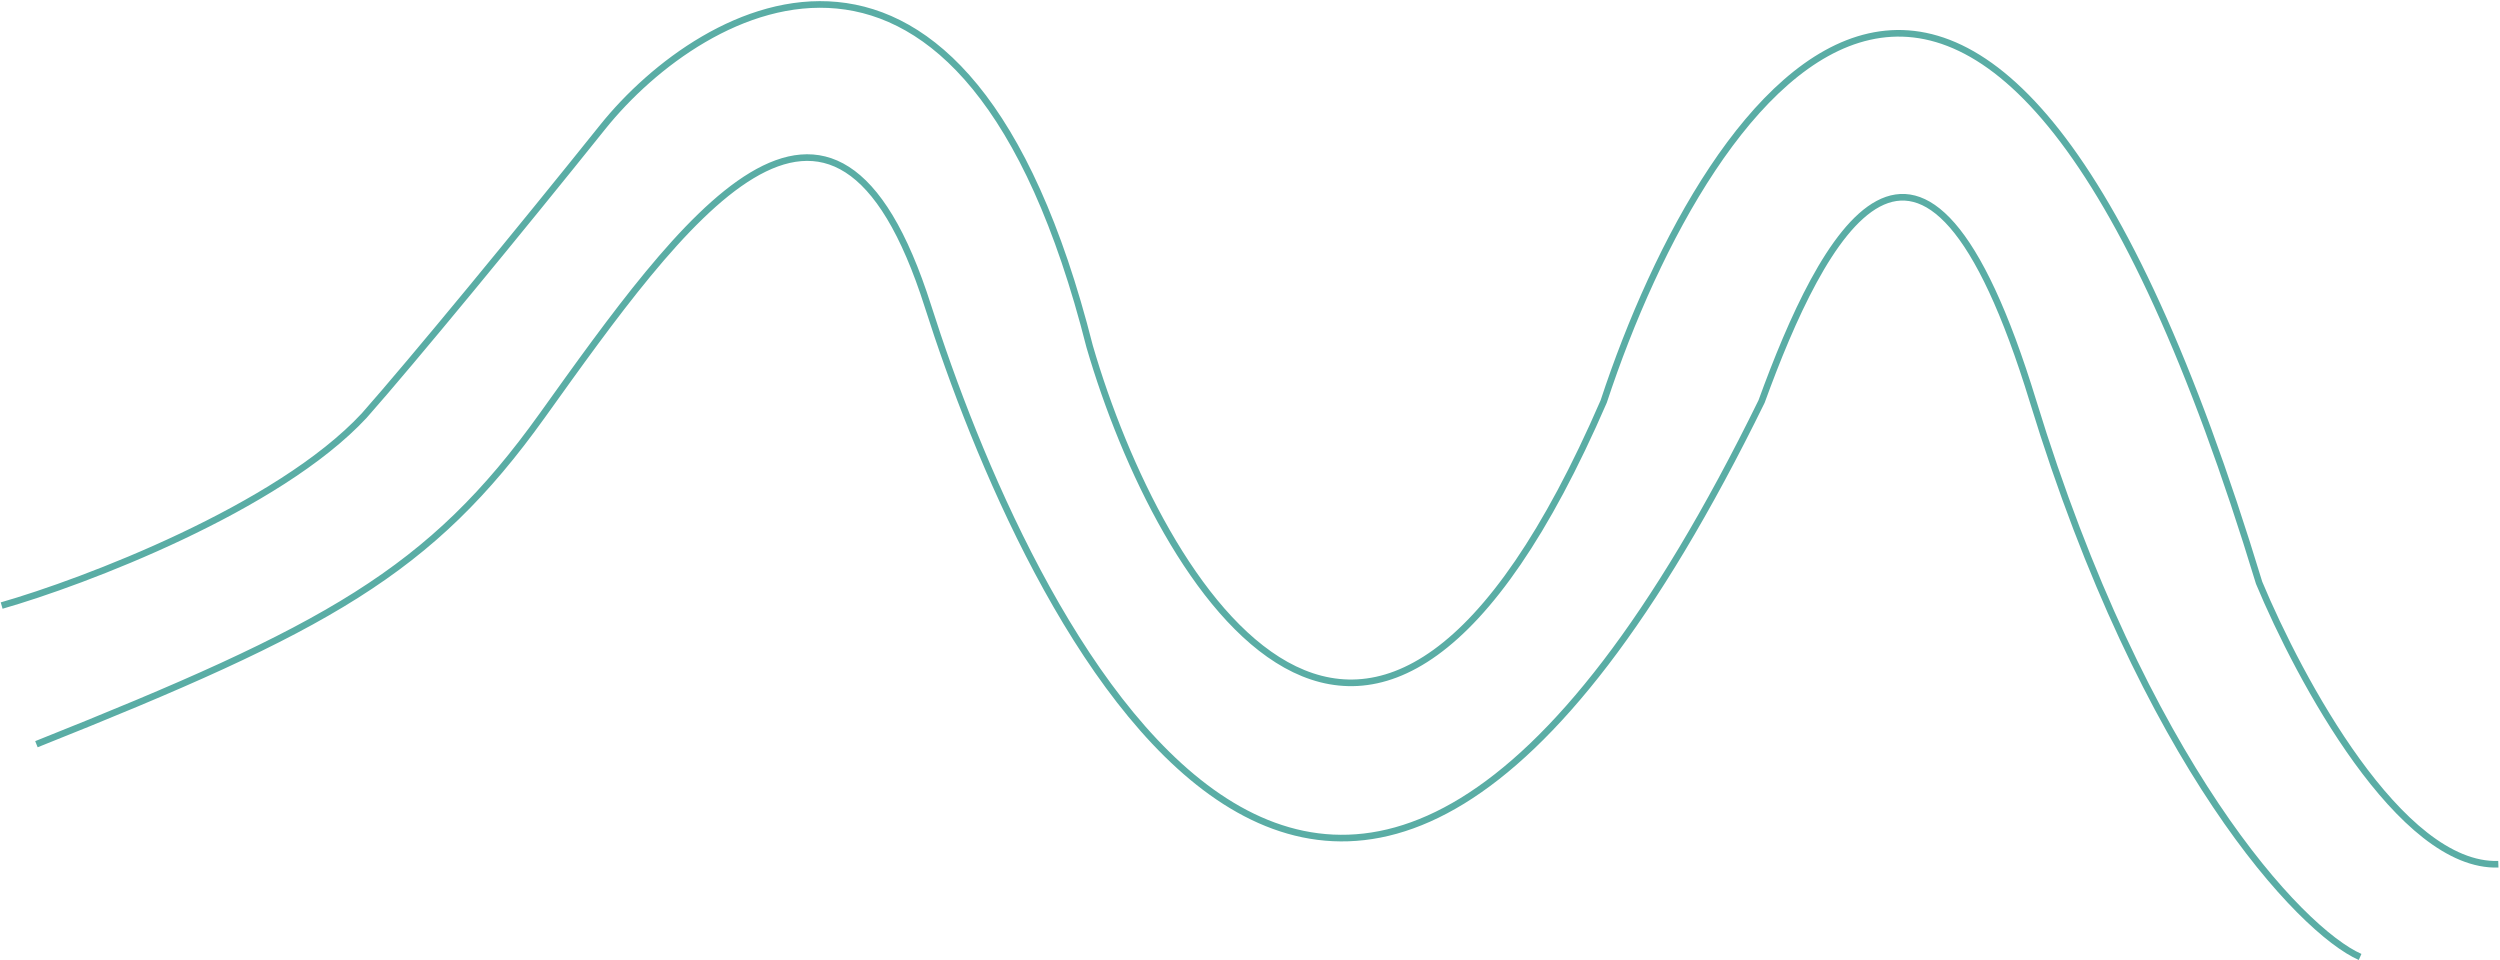 <?xml version="1.0" encoding="UTF-8"?>
<svg xmlns="http://www.w3.org/2000/svg" width="1510" height="580" viewBox="0 0 1510 580" fill="none">
  <path d="M1 365.757C50.5 351.59 168 307 220 251C249 218.167 314 139.157 364 76.757C424.667 1.09 582.938 -87.957 658.138 209.243C700.472 354.576 828.638 565.7 968.638 242.5C1032.47 48.833 1200.5 -188 1364.5 352C1388.83 410.333 1449.8 524 1509 522M22 449.5C197.5 379.5 259.9 345.4 327.5 251C412 133 503 4.243 560.5 185C618 365.757 803 775.257 1064 242.5C1100.17 143.081 1161 23.5 1228 242.5C1295 461.5 1389.33 562 1425.5 578" stroke-width="4" stroke="#5aada5"></path>
</svg>
